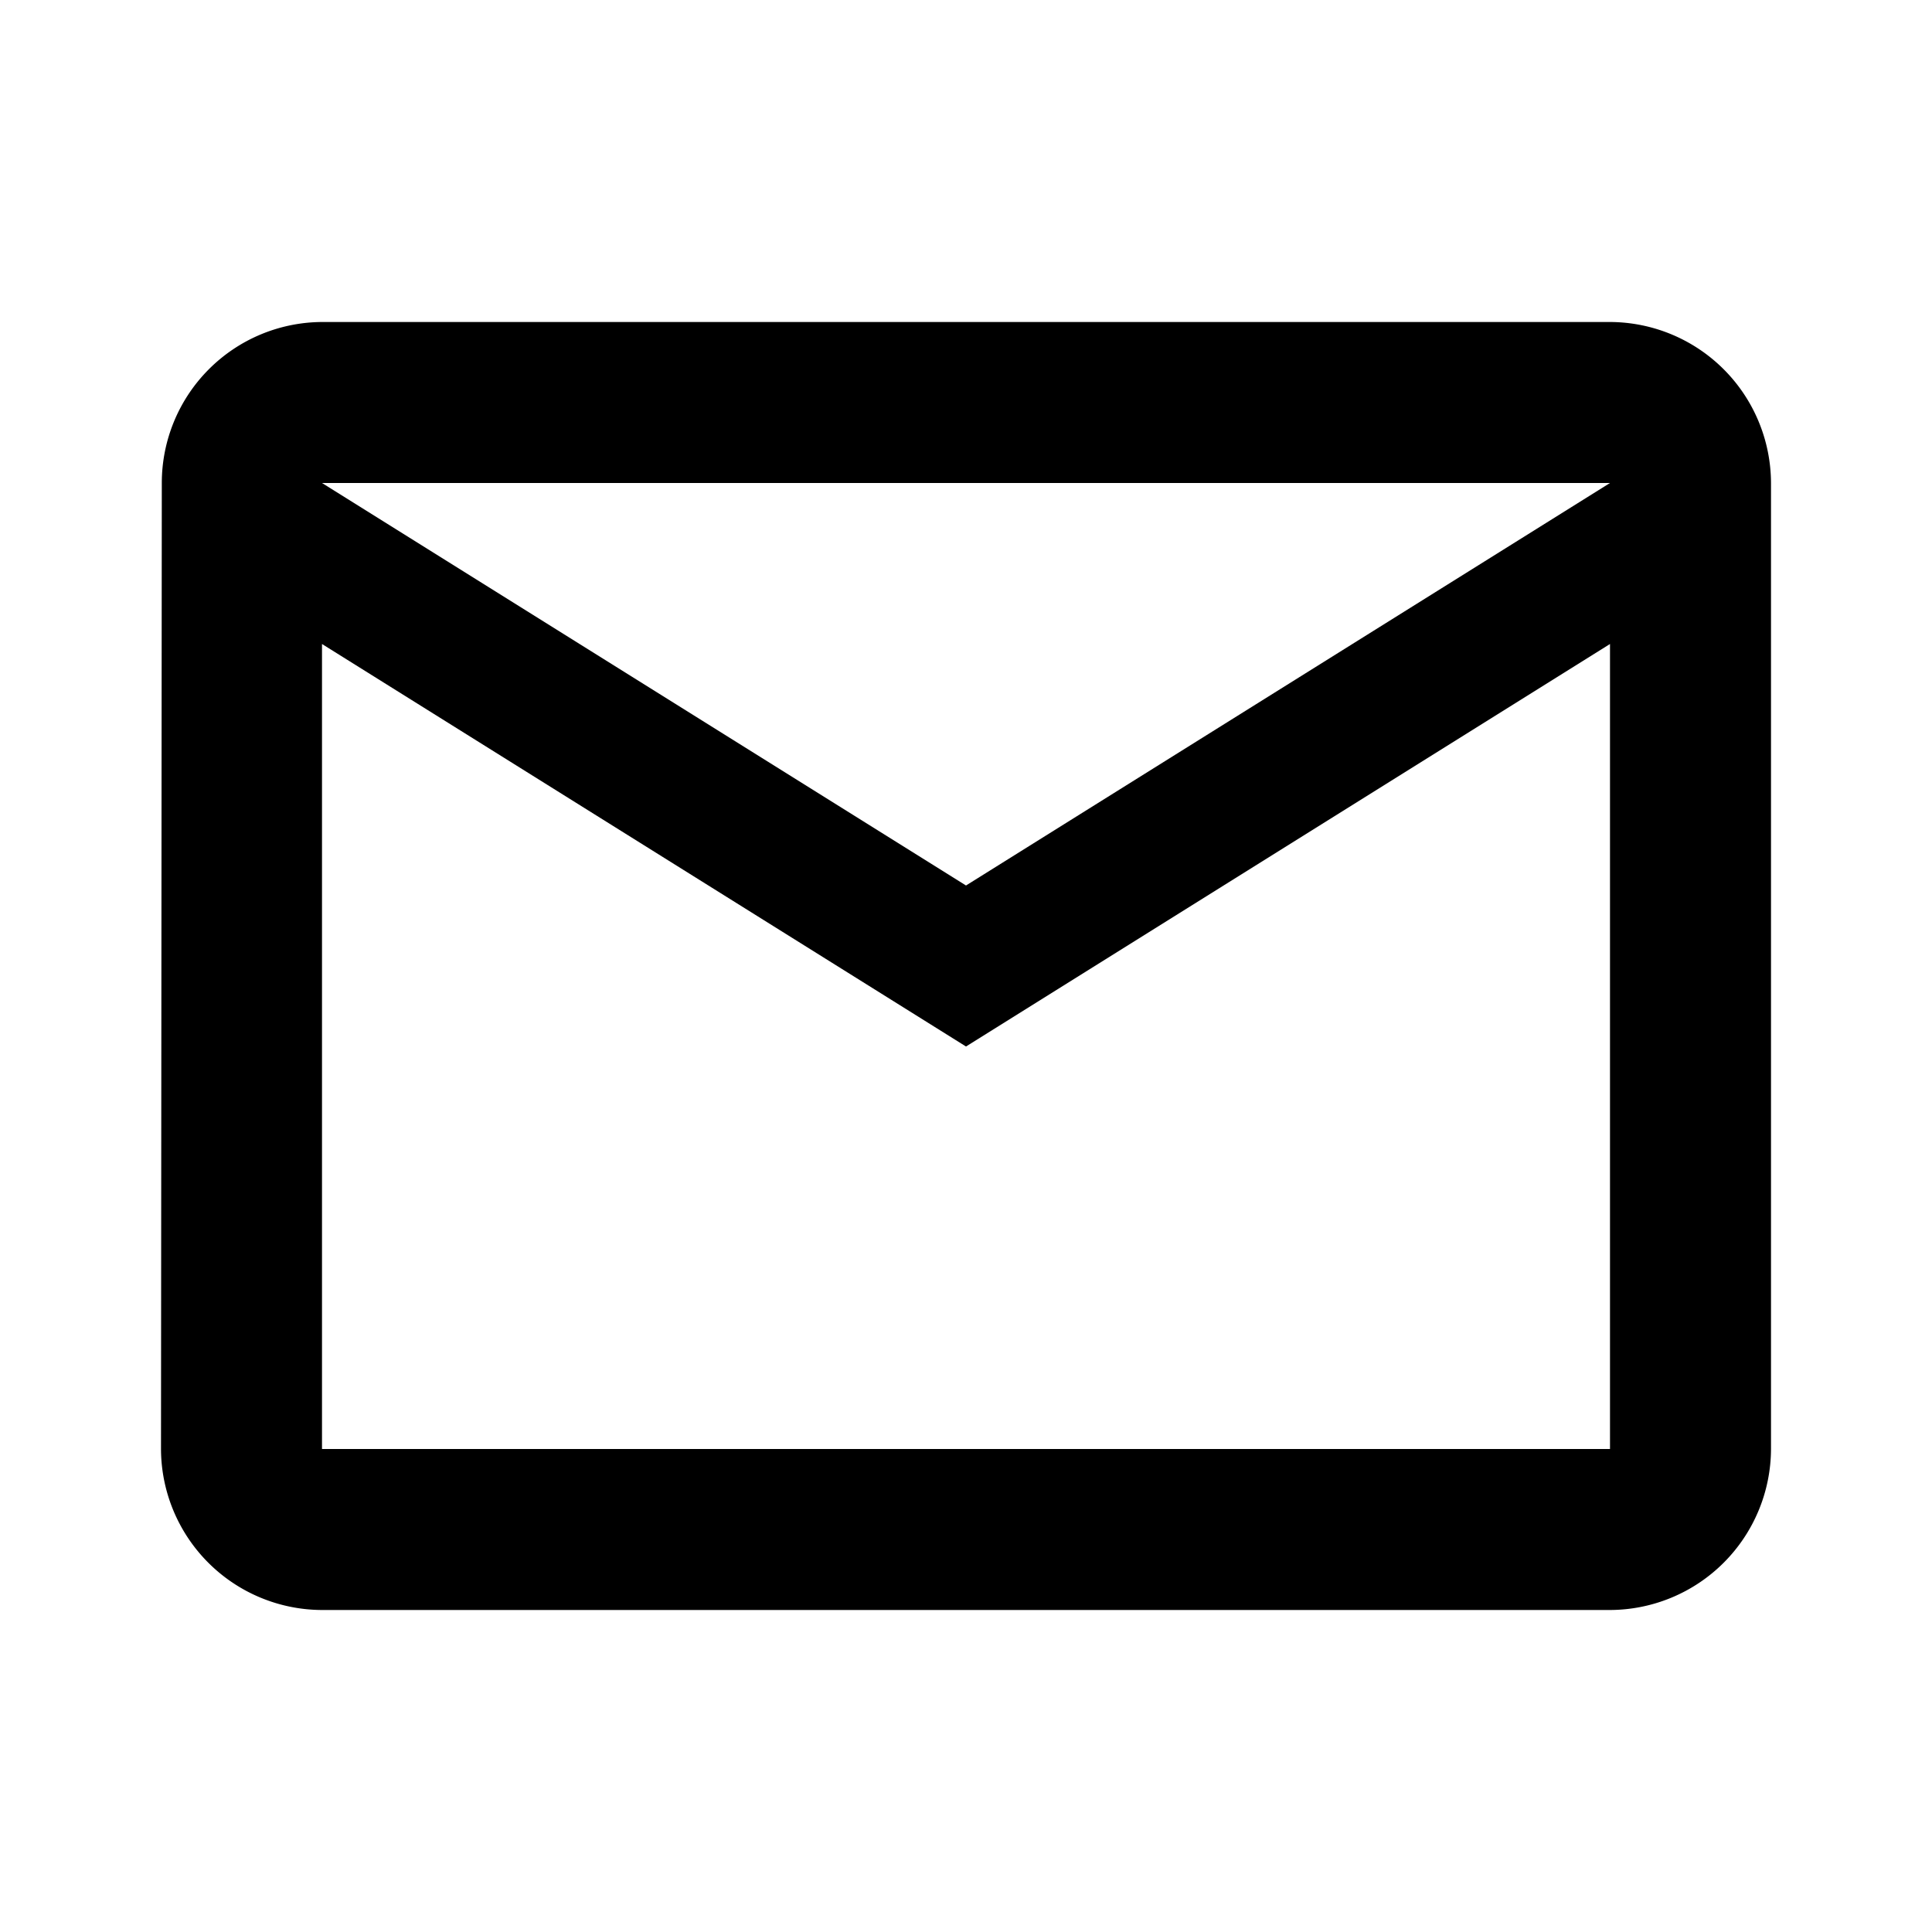 <svg id="baseline-mail_outline-24px" xmlns="http://www.w3.org/2000/svg" width="24" height="24" viewBox="0 0 24 24">
  <path id="Path_851" data-name="Path 851" d="M0,0H24V24H0Z" fill="none"/>
  <path id="Path_852" data-name="Path 852" d="M20,4H4A2,2,0,0,0,2.01,6L2,18a2.006,2.006,0,0,0,2,2H20a2.006,2.006,0,0,0,2-2V6A2.006,2.006,0,0,0,20,4Zm0,14H4V8l8,5,8-5Zm-8-7L4,6H20Z"/>
</svg>

